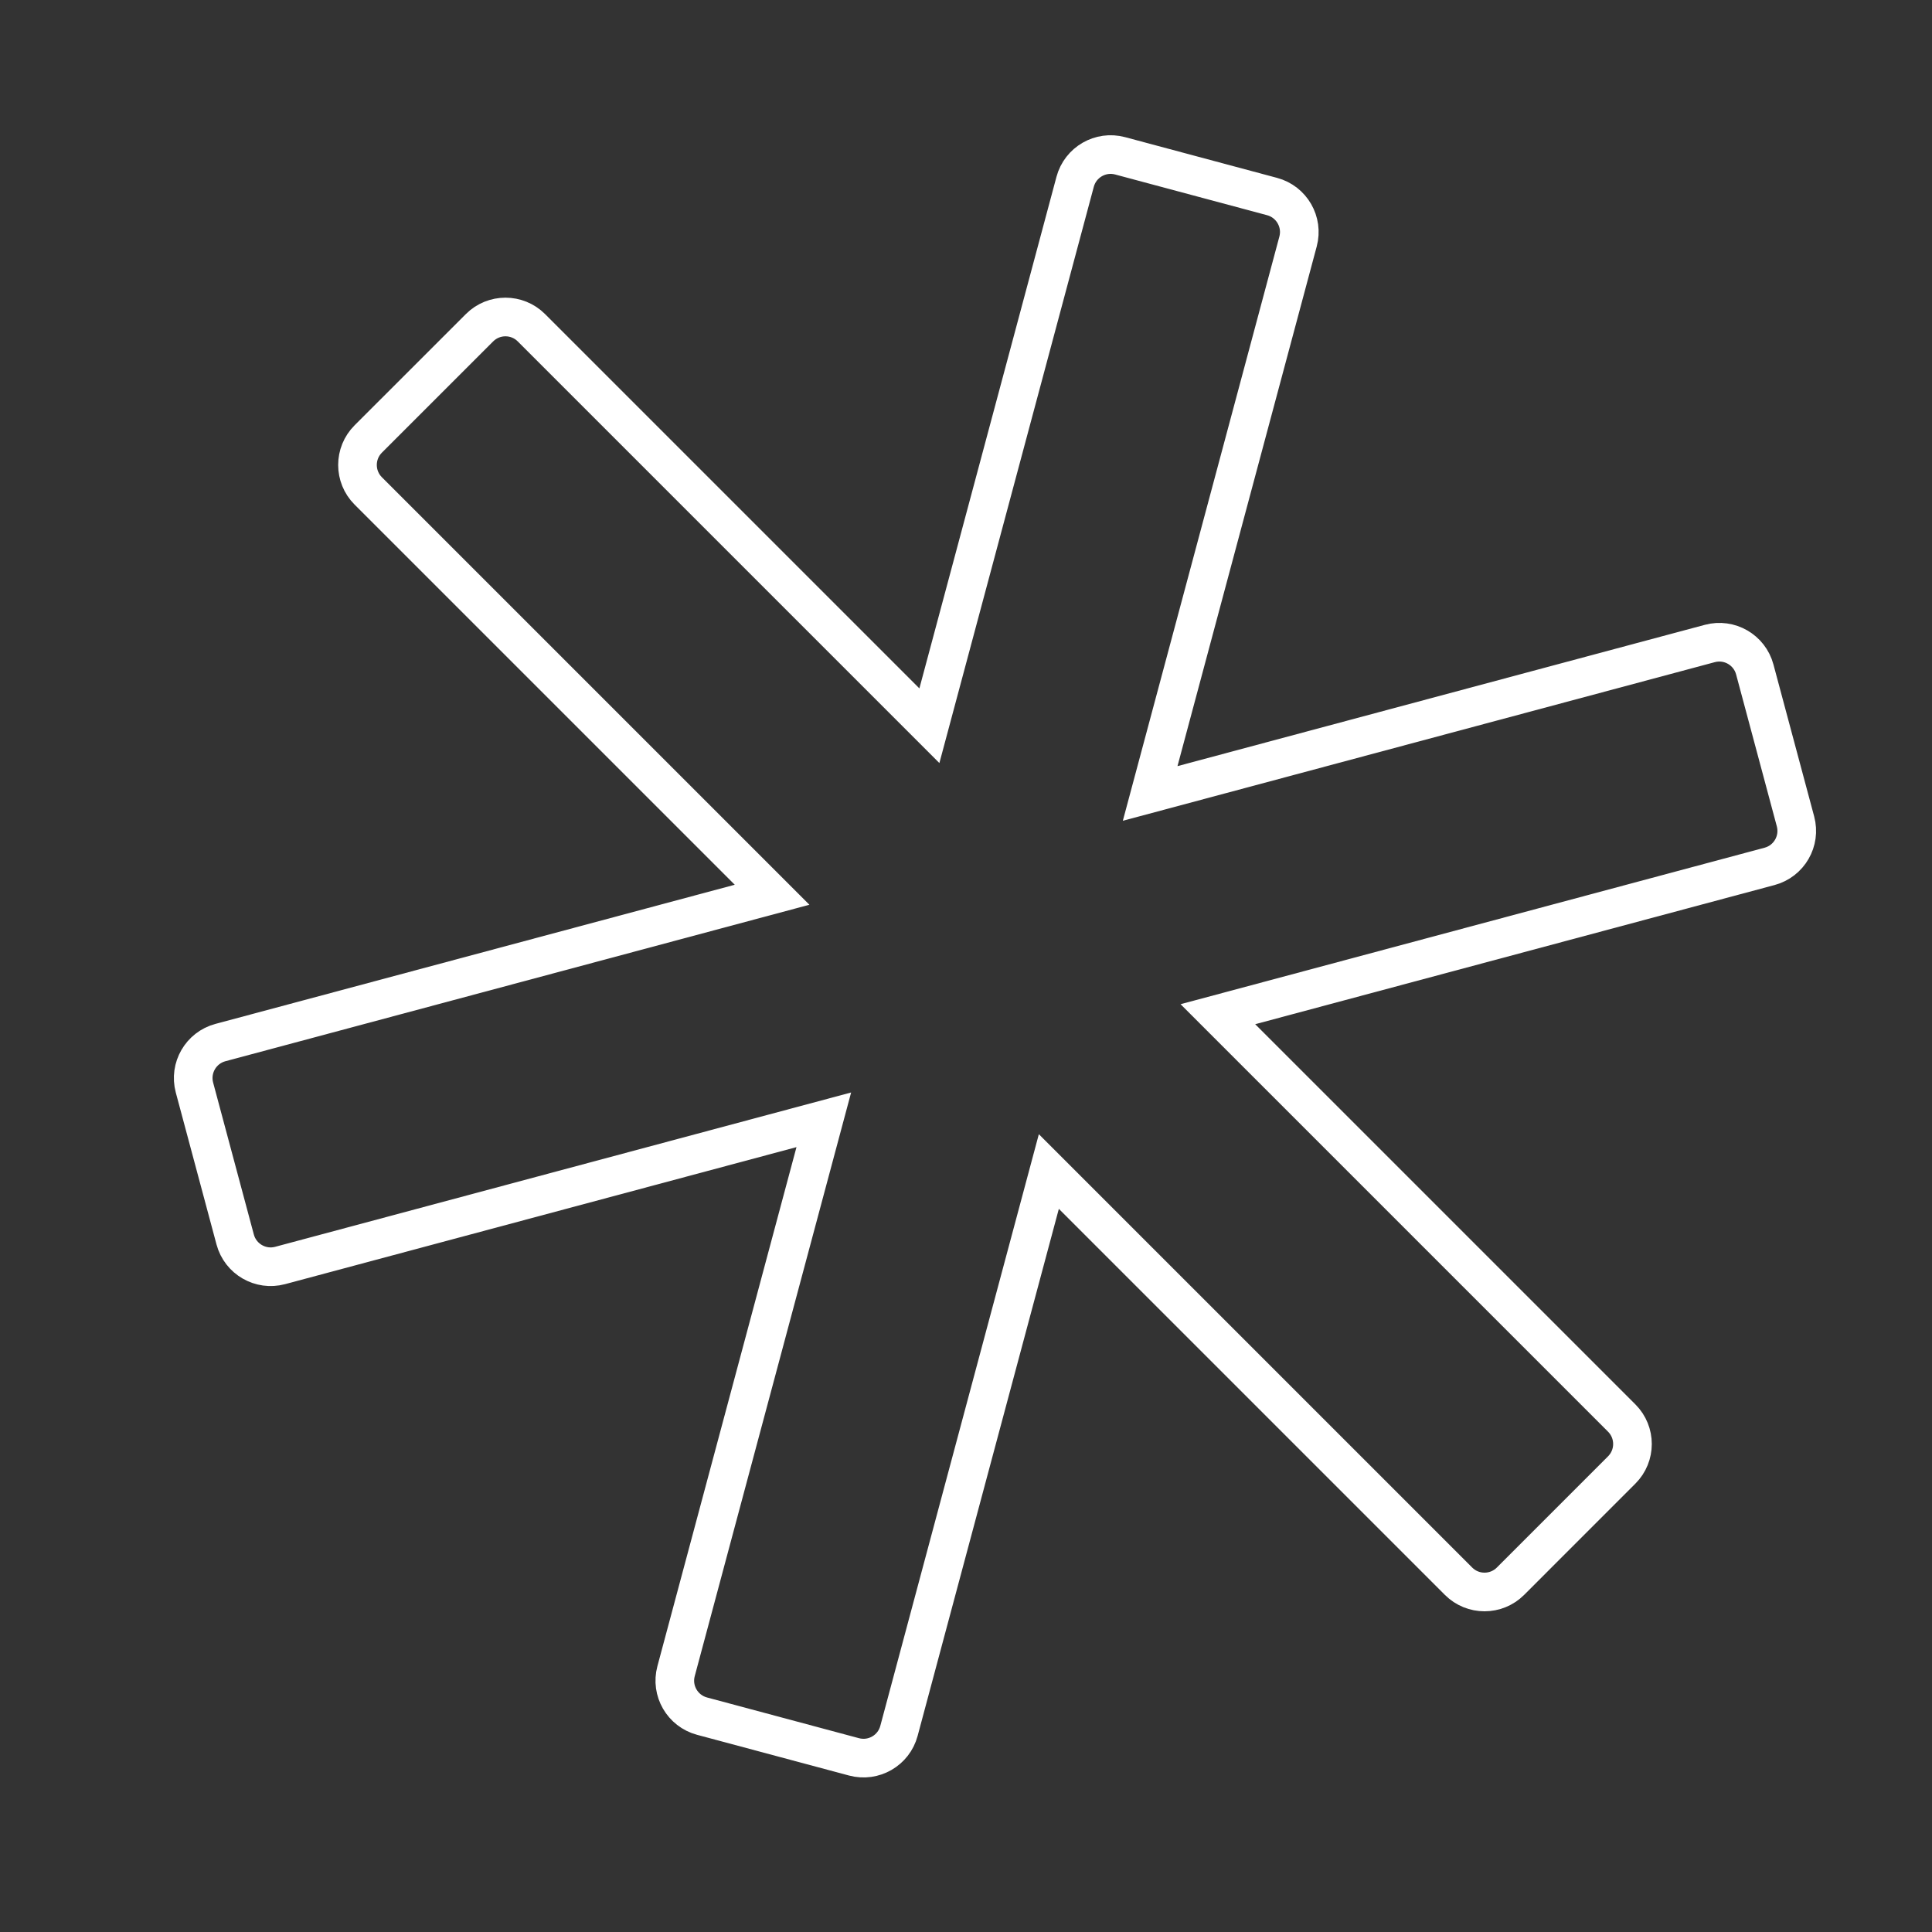 <?xml version="1.0" encoding="UTF-8"?> <svg xmlns="http://www.w3.org/2000/svg" width="100" height="100" viewBox="0 0 100 100" fill="none"><rect x="0" y="0" width="100" height="100" fill="#333333" stroke="none"/> <path d="M36.337 88.827C35.323 88.555 34.721 87.513 34.993 86.5L42.64 57.961L14.5 65.501C13.487 65.772 12.445 65.171 12.173 64.157L10.065 56.291C9.794 55.277 10.395 54.235 11.409 53.963L39.963 46.312L19.06 25.41C18.318 24.668 18.318 23.464 19.06 22.722L24.819 16.964C25.561 16.222 26.764 16.222 27.506 16.964L48.105 37.563L55.649 9.409C55.921 8.395 56.963 7.794 57.977 8.065L65.843 10.173C66.857 10.445 67.458 11.487 67.187 12.5L59.532 41.069L88.5 33.307C89.513 33.035 90.555 33.637 90.827 34.651L92.935 42.517C93.206 43.531 92.605 44.573 91.591 44.844L63.037 52.495L83.94 73.398C84.682 74.14 84.682 75.343 83.94 76.085L78.182 81.844C77.44 82.586 76.236 82.586 75.494 81.844L54.288 60.638L46.53 89.591C46.259 90.605 45.217 91.206 44.203 90.935L36.337 88.827Z" stroke="white" stroke-width="2"></path> </svg> 